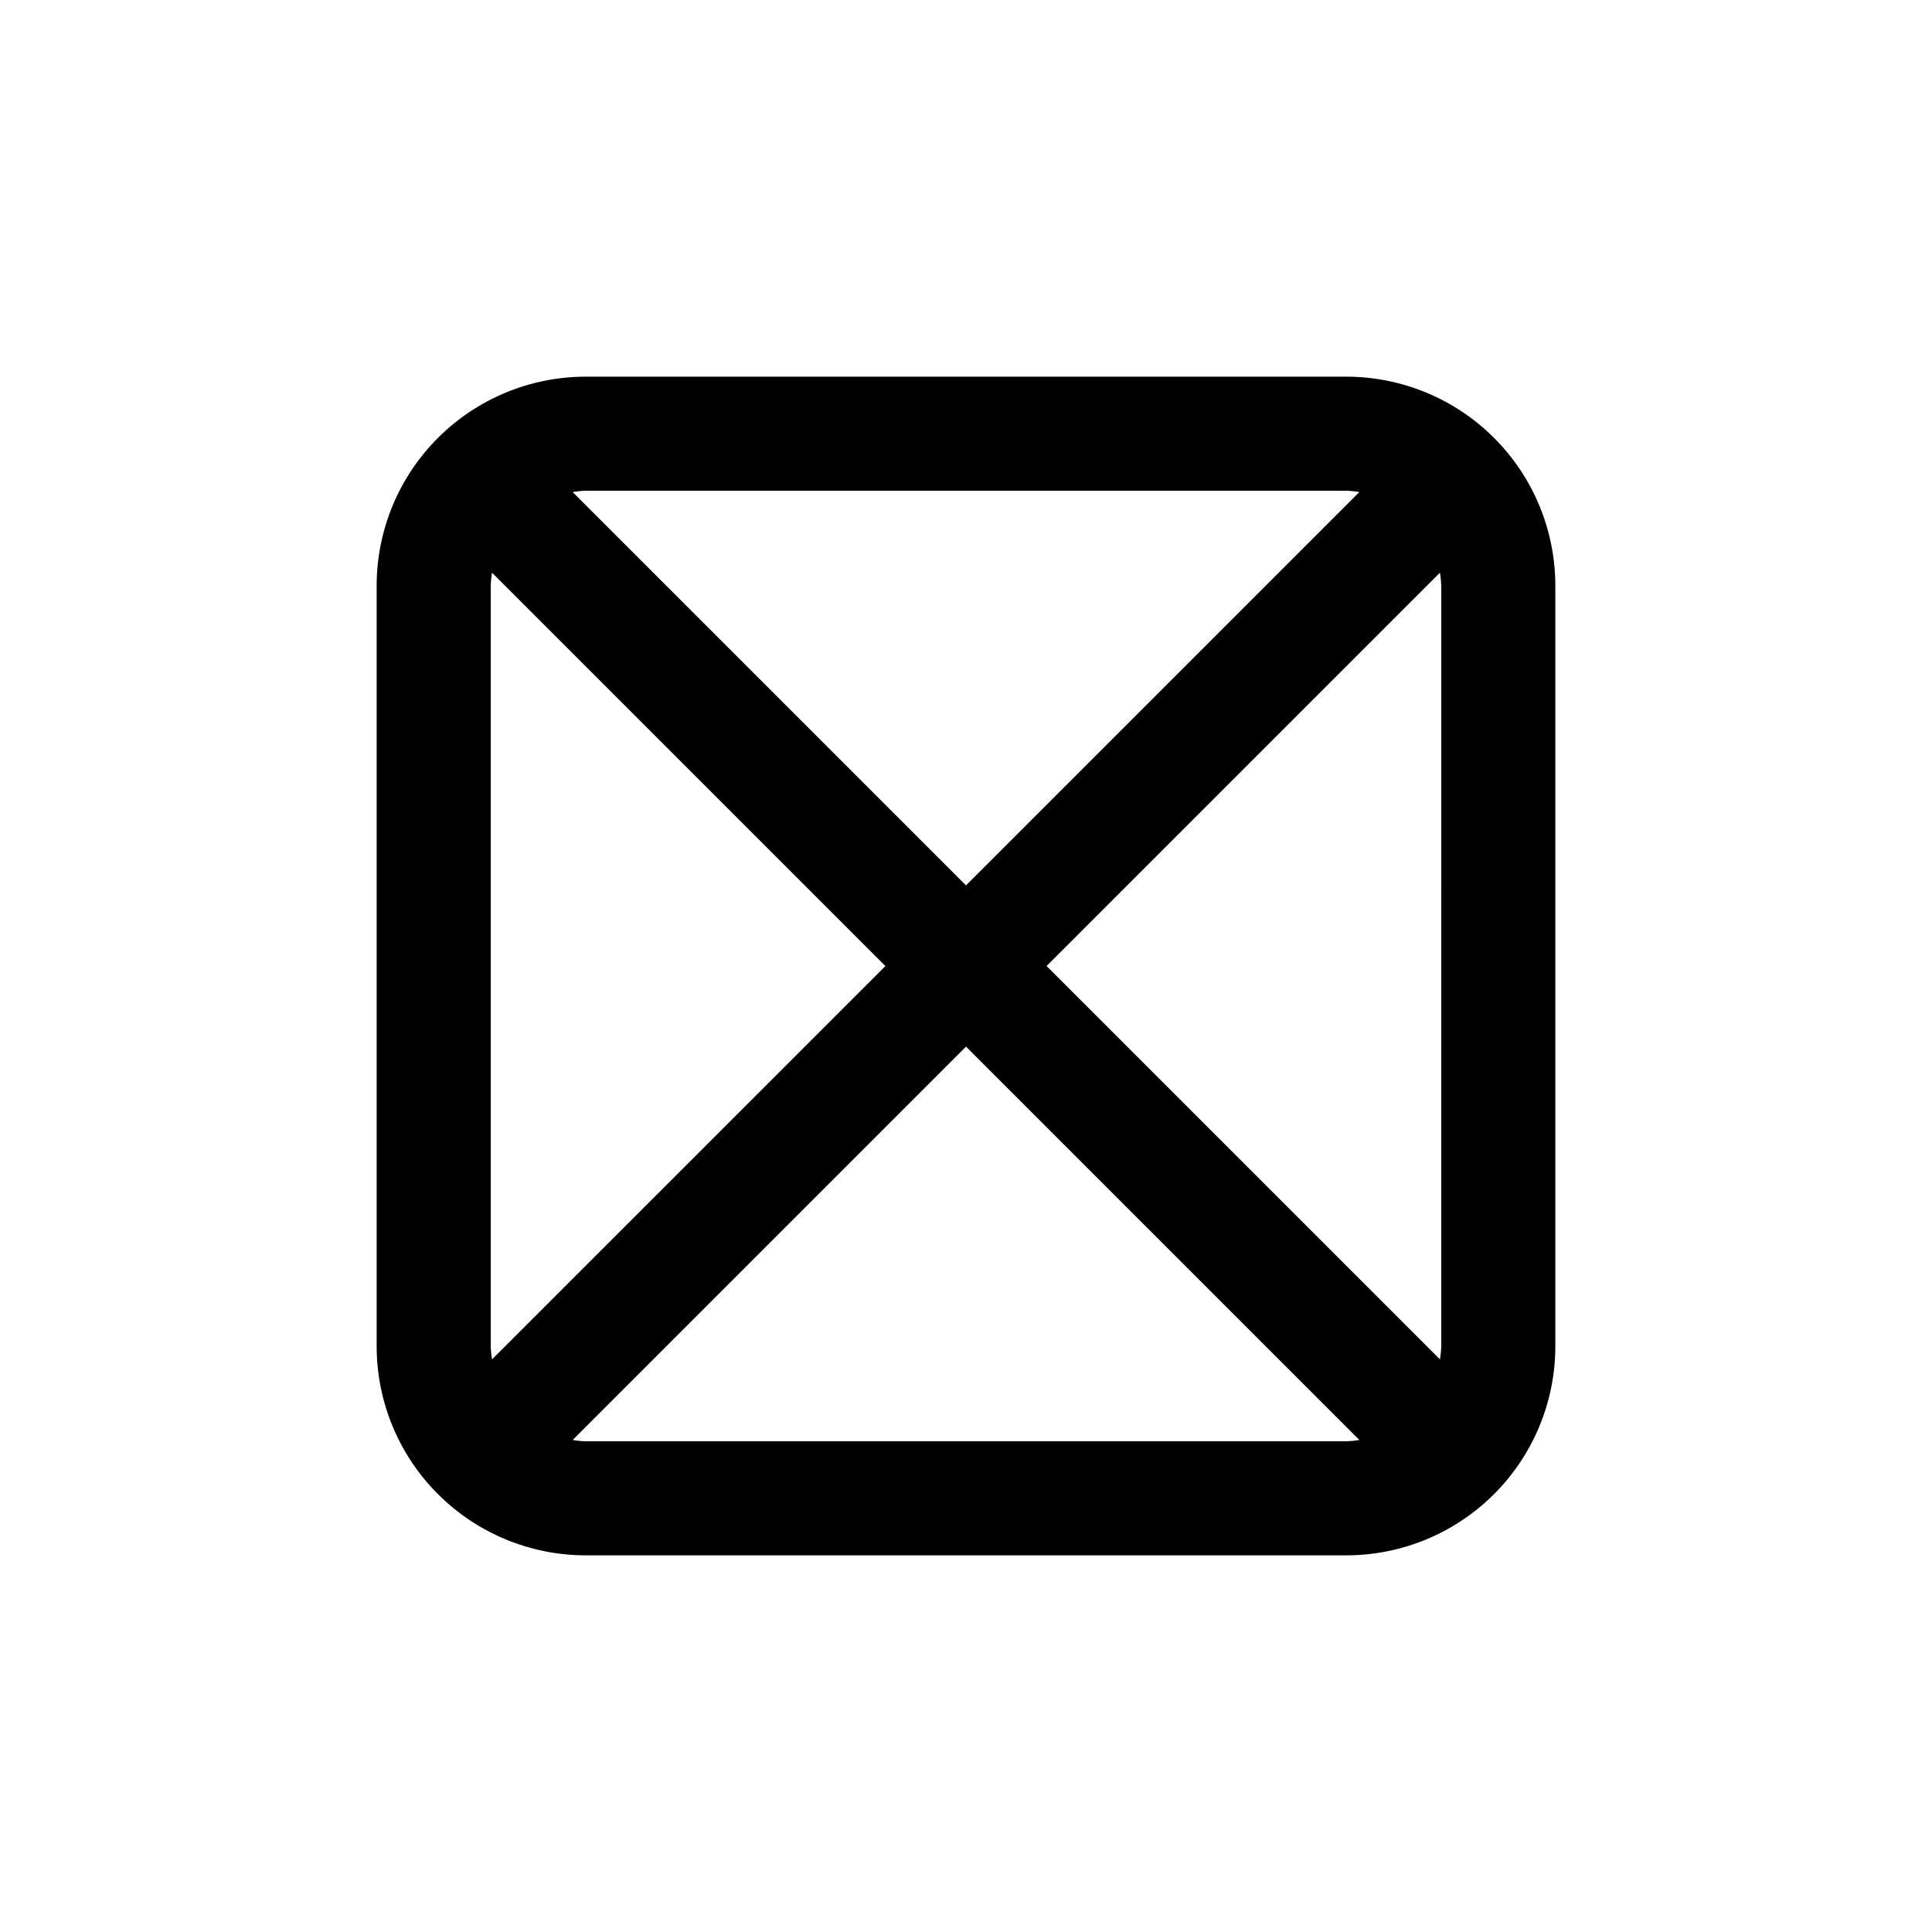 <?xml version="1.0" encoding="UTF-8"?>
<!-- Uploaded to: SVG Repo, www.svgrepo.com, Generator: SVG Repo Mixer Tools -->
<svg fill="#000000" width="800px" height="800px" version="1.1" viewBox="144 144 512 512" xmlns="http://www.w3.org/2000/svg">
 <path d="m500.76 243.82h-201.52c-14.699 0-28.797 5.84-39.188 16.234-10.395 10.391-16.234 24.488-16.234 39.188v201.52c0 14.695 5.84 28.793 16.234 39.188 10.391 10.391 24.488 16.23 39.188 16.23h201.52c14.695 0 28.793-5.84 39.188-16.23 10.391-10.395 16.23-24.492 16.23-39.188v-201.52c0-14.699-5.84-28.797-16.23-39.188-10.395-10.395-24.492-16.234-39.188-16.234zm25.191 55.418-0.004 201.53c-0.035 1.164-0.152 2.324-0.352 3.477l-104.24-104.24 104.24-104.24c0.199 1.148 0.316 2.309 0.352 3.477zm-25.191-25.191v0.004c1.164 0.035 2.324 0.152 3.477 0.352l-104.24 104.24-104.24-104.24c1.148-0.199 2.309-0.316 3.477-0.352zm-226.36 230.2c-0.199-1.152-0.316-2.312-0.352-3.477v-201.52c0.035-1.168 0.152-2.328 0.352-3.477l104.24 104.24zm24.84 21.711c-1.168-0.035-2.328-0.152-3.477-0.352l104.24-104.24 104.24 104.24c-1.152 0.199-2.312 0.316-3.477 0.352z"/>
</svg>